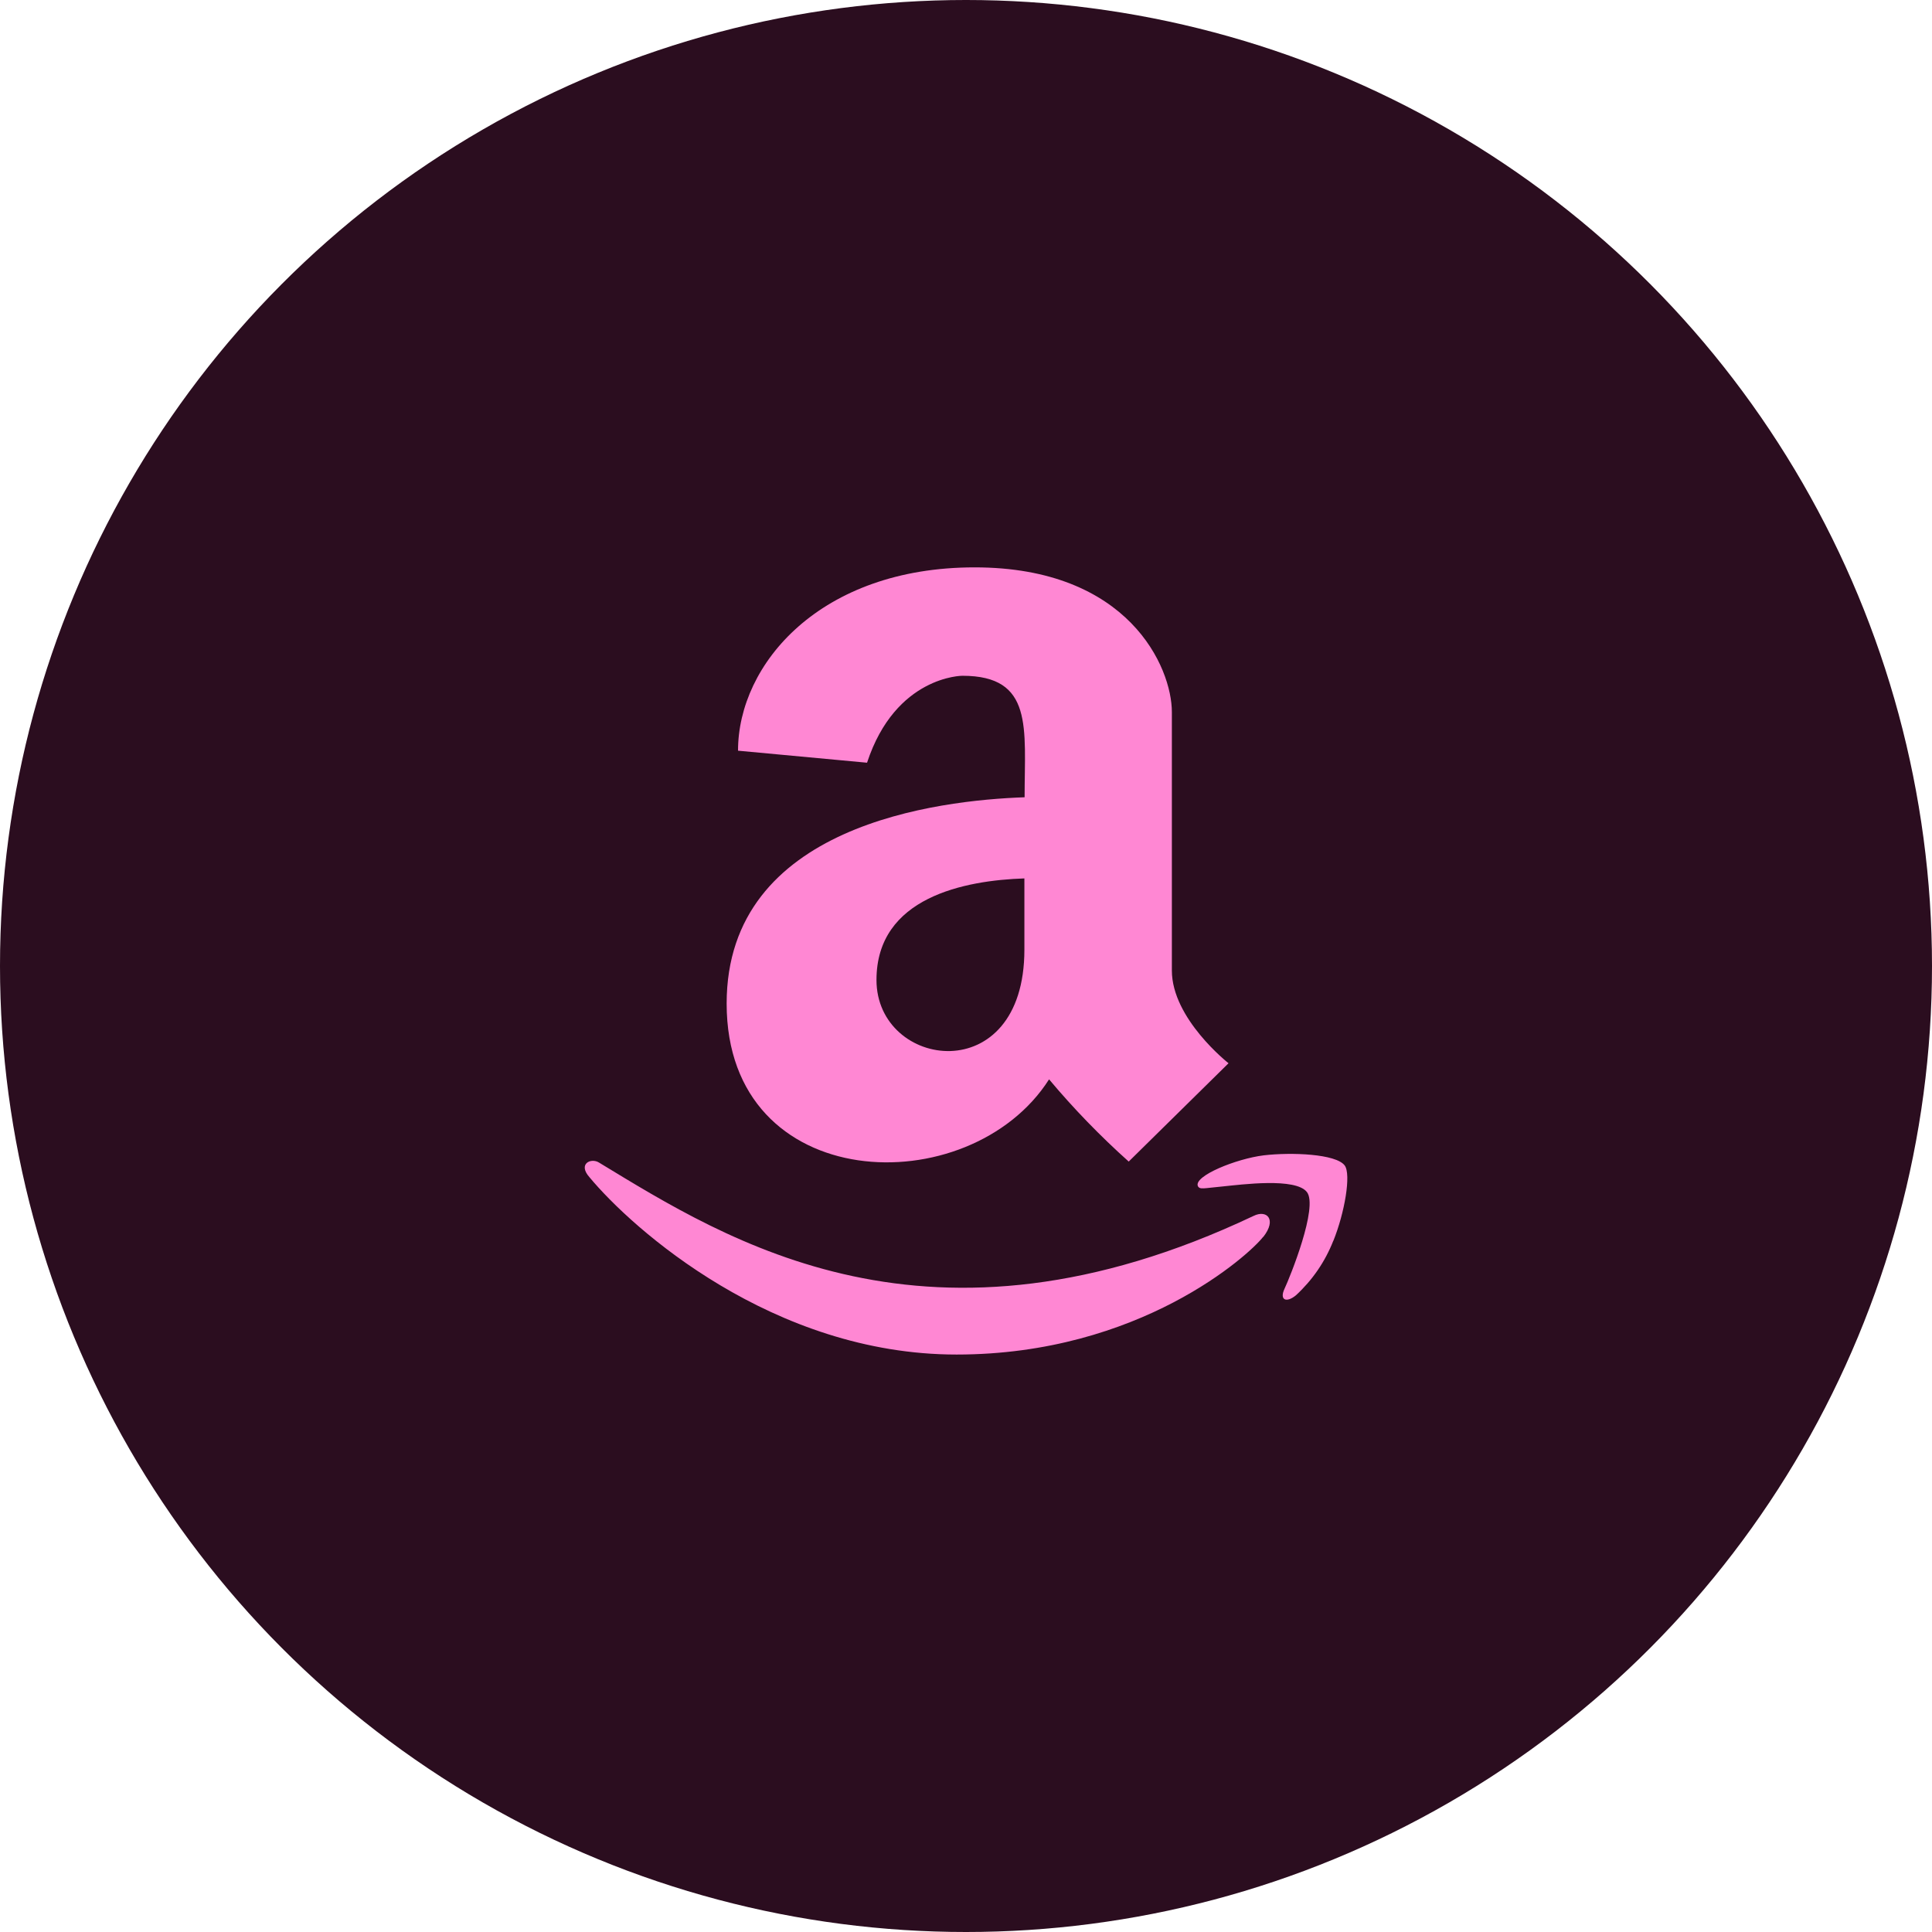 <?xml version="1.0" encoding="UTF-8"?>
<svg id="Layer_2" data-name="Layer 2" xmlns="http://www.w3.org/2000/svg" xmlns:xlink="http://www.w3.org/1999/xlink" viewBox="0 0 90 90">
  <defs>
    <style>
      .cls-1 {
        fill: none;
      }

      .cls-2 {
        fill: #ff87d3;
      }

      .cls-3 {
        fill: #2b0d1f;
      }

      .cls-4 {
        clip-path: url(#clippath);
      }
    </style>
    <clipPath id="clippath">
      <rect class="cls-1" x="27.24" y="26.44" width="35.51" height="36.66"/>
    </clipPath>
  </defs>
  <g id="Layer_1-2" data-name="Layer 1">
    <g>
      <circle id="Ellipse_53" data-name="Ellipse 53" class="cls-3" cx="45" cy="45" r="45"/>
      <g id="Group_535" data-name="Group 535">
        <g class="cls-4">
          <g id="Group_535-2" data-name="Group 535-2">
            <path id="Path_4449" data-name="Path 4449" class="cls-2" d="M47.72,37.14c-3.98.14-13.87,1.27-13.87,9.61,0,8.96,11.32,9.33,15.02,3.53,1.14,1.36,2.38,2.64,3.71,3.83l4.65-4.58s-2.64-2.07-2.64-4.32v-12.04c0-2.07-2-6.74-9.19-6.74s-11.02,4.5-11.02,8.54l6.01.56c1.33-4.05,4.44-4.05,4.44-4.05,3.33,0,2.9,2.44,2.9,5.66M47.72,44.24c0,6.55-6.89,5.57-6.89,1.41,0-3.86,4.13-4.64,6.89-4.73v3.32ZM58.84,57.62c-.63.82-5.73,5.48-14.28,5.48s-15.1-5.85-17.1-8.26c-.56-.63.08-.92.45-.68,6,3.64,15.37,9.64,30.49,2.48.61-.3,1.09.16.45.98M62.11,57.8c-.38.97-.97,1.83-1.74,2.54-.45.37-.78.22-.53-.31s1.58-3.81,1.04-4.5c-.53-.68-3.03-.35-3.93-.26-.88.08-1.06.16-1.15-.02-.19-.47,1.78-1.27,3.07-1.43,1.29-.15,3.36-.07,3.77.47.31.41,0,2.21-.53,3.52h0Z"/>
          </g>
        </g>
      </g>
    </g>
  </g>
</svg>
